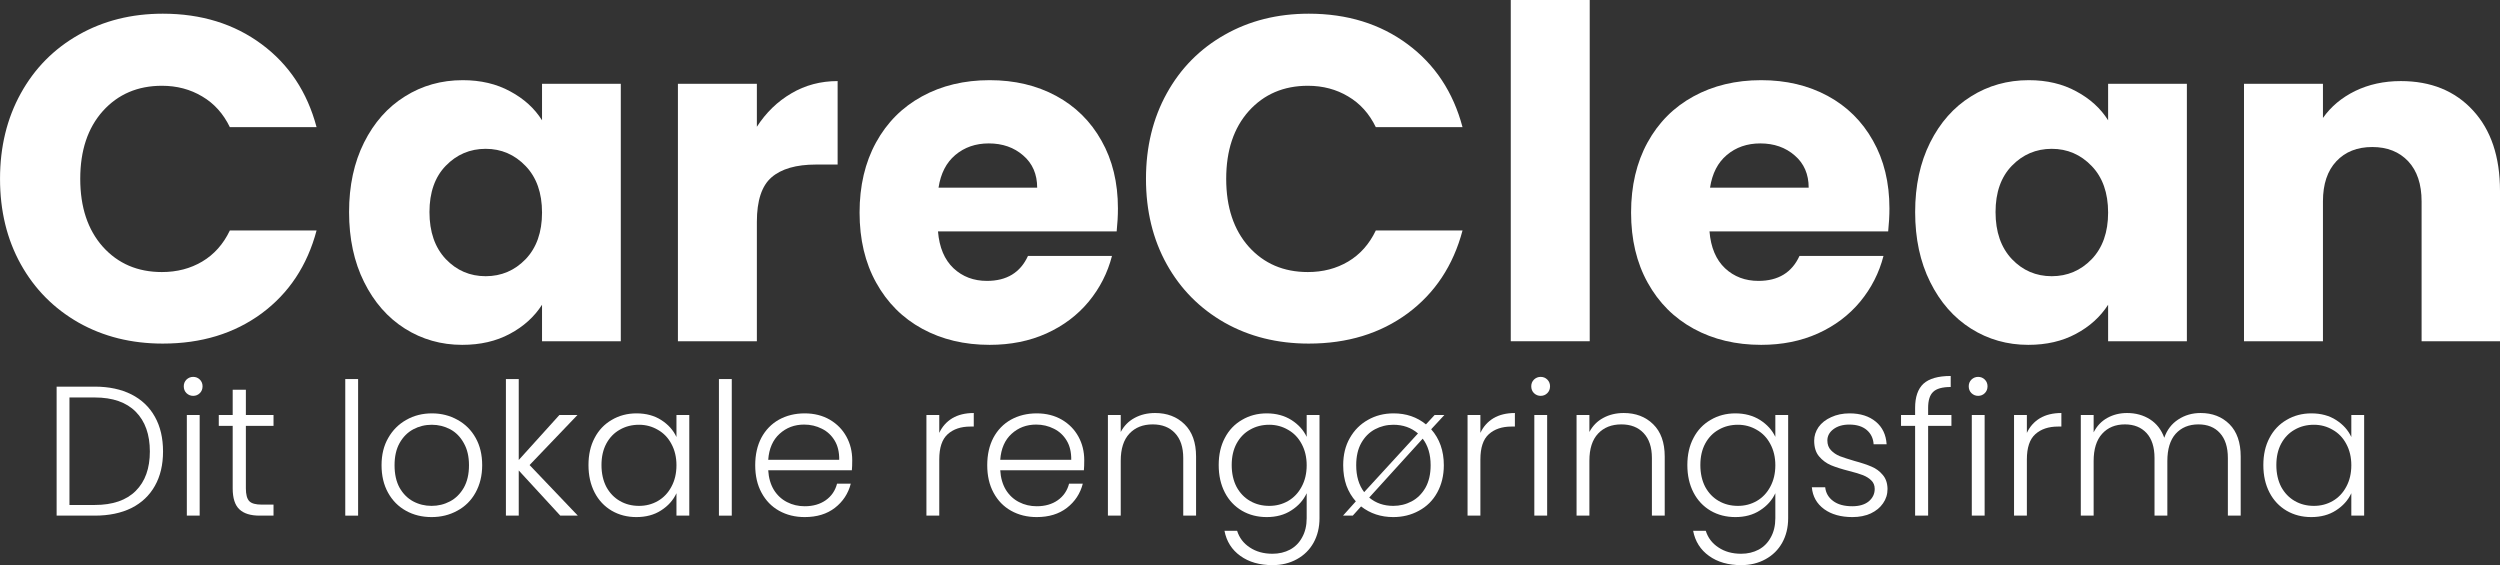 <?xml version="1.0" encoding="UTF-8"?> <svg xmlns="http://www.w3.org/2000/svg" xmlns:xlink="http://www.w3.org/1999/xlink" zoomAndPan="magnify" preserveAspectRatio="xMidYMid meet" version="1.0" viewBox="22.49 28.94 216.21 48.88"><rect x="22.49" y="28.94" width="216.21" height="48.88" fill="#333333" stroke="none"/><defs><g></g></defs><g fill="#ffffff" fill-opacity="1"><g transform="translate(21.18, 58.452)"><g><path d="M 1.312 -14.047 C 1.312 -16.805 1.91 -19.27 3.109 -21.438 C 4.305 -23.602 5.973 -25.289 8.109 -26.5 C 10.254 -27.719 12.68 -28.328 15.391 -28.328 C 18.723 -28.328 21.57 -27.445 23.938 -25.688 C 26.301 -23.938 27.883 -21.547 28.688 -18.516 L 21.188 -18.516 C 20.625 -19.68 19.828 -20.566 18.797 -21.172 C 17.773 -21.785 16.613 -22.094 15.312 -22.094 C 13.219 -22.094 11.516 -21.363 10.203 -19.906 C 8.898 -18.445 8.25 -16.492 8.25 -14.047 C 8.25 -11.598 8.898 -9.641 10.203 -8.172 C 11.516 -6.711 13.219 -5.984 15.312 -5.984 C 16.613 -5.984 17.773 -6.285 18.797 -6.891 C 19.828 -7.504 20.625 -8.398 21.188 -9.578 L 28.688 -9.578 C 27.883 -6.547 26.301 -4.156 23.938 -2.406 C 21.57 -0.664 18.723 0.203 15.391 0.203 C 12.68 0.203 10.254 -0.398 8.109 -1.609 C 5.973 -2.828 4.305 -4.508 3.109 -6.656 C 1.91 -8.812 1.312 -11.273 1.312 -14.047 Z M 1.312 -14.047 "></path></g></g></g><g fill="#ffffff" fill-opacity="1"><g transform="translate(51.57, 58.452)"><g><path d="M 1.109 -11.172 C 1.109 -13.453 1.539 -15.457 2.406 -17.188 C 3.27 -18.914 4.445 -20.242 5.938 -21.172 C 7.426 -22.109 9.094 -22.578 10.938 -22.578 C 12.5 -22.578 13.867 -22.254 15.047 -21.609 C 16.234 -20.973 17.148 -20.141 17.797 -19.109 L 17.797 -22.266 L 24.609 -22.266 L 24.609 0 L 17.797 0 L 17.797 -3.156 C 17.129 -2.113 16.203 -1.273 15.016 -0.641 C 13.836 -0.004 12.461 0.312 10.891 0.312 C 9.078 0.312 7.426 -0.156 5.938 -1.094 C 4.445 -2.039 3.27 -3.383 2.406 -5.125 C 1.539 -6.863 1.109 -8.879 1.109 -11.172 Z M 17.797 -11.125 C 17.797 -12.832 17.32 -14.176 16.375 -15.156 C 15.426 -16.145 14.273 -16.641 12.922 -16.641 C 11.566 -16.641 10.414 -16.148 9.469 -15.172 C 8.531 -14.203 8.062 -12.867 8.062 -11.172 C 8.062 -9.461 8.531 -8.109 9.469 -7.109 C 10.414 -6.117 11.566 -5.625 12.922 -5.625 C 14.273 -5.625 15.426 -6.113 16.375 -7.094 C 17.32 -8.082 17.797 -9.426 17.797 -11.125 Z M 17.797 -11.125 "></path></g></g></g><g fill="#ffffff" fill-opacity="1"><g transform="translate(78.65, 58.452)"><g><path d="M 9.297 -18.547 C 10.086 -19.773 11.082 -20.738 12.281 -21.438 C 13.477 -22.145 14.812 -22.5 16.281 -22.5 L 16.281 -15.281 L 14.406 -15.281 C 12.695 -15.281 11.414 -14.91 10.562 -14.172 C 9.719 -13.441 9.297 -12.16 9.297 -10.328 L 9.297 0 L 2.469 0 L 2.469 -22.266 L 9.297 -22.266 Z M 9.297 -18.547 "></path></g></g></g><g fill="#ffffff" fill-opacity="1"><g transform="translate(95.72, 58.452)"><g><path d="M 23.453 -11.484 C 23.453 -10.848 23.414 -10.188 23.344 -9.5 L 7.891 -9.5 C 8.004 -8.113 8.453 -7.051 9.234 -6.312 C 10.016 -5.582 10.977 -5.219 12.125 -5.219 C 13.832 -5.219 15.016 -5.938 15.672 -7.375 L 22.938 -7.375 C 22.562 -5.914 21.891 -4.598 20.922 -3.422 C 19.953 -2.254 18.734 -1.336 17.266 -0.672 C 15.805 -0.016 14.172 0.312 12.359 0.312 C 10.18 0.312 8.238 -0.148 6.531 -1.078 C 4.832 -2.004 3.504 -3.332 2.547 -5.062 C 1.586 -6.789 1.109 -8.812 1.109 -11.125 C 1.109 -13.438 1.582 -15.457 2.531 -17.188 C 3.477 -18.914 4.801 -20.242 6.5 -21.172 C 8.207 -22.109 10.16 -22.578 12.359 -22.578 C 14.516 -22.578 16.43 -22.125 18.109 -21.219 C 19.785 -20.312 21.094 -19.02 22.031 -17.344 C 22.977 -15.676 23.453 -13.723 23.453 -11.484 Z M 16.469 -13.281 C 16.469 -14.445 16.066 -15.375 15.266 -16.062 C 14.473 -16.758 13.477 -17.109 12.281 -17.109 C 11.145 -17.109 10.18 -16.773 9.391 -16.109 C 8.609 -15.453 8.125 -14.508 7.938 -13.281 Z M 16.469 -13.281 "></path></g></g></g><g fill="#ffffff" fill-opacity="1"><g transform="translate(120.287, 58.452)"><g><path d="M 1.312 -14.047 C 1.312 -16.805 1.91 -19.27 3.109 -21.438 C 4.305 -23.602 5.973 -25.289 8.109 -26.5 C 10.254 -27.719 12.68 -28.328 15.391 -28.328 C 18.723 -28.328 21.57 -27.445 23.938 -25.688 C 26.301 -23.938 27.883 -21.547 28.688 -18.516 L 21.188 -18.516 C 20.625 -19.68 19.828 -20.566 18.797 -21.172 C 17.773 -21.785 16.613 -22.094 15.312 -22.094 C 13.219 -22.094 11.516 -21.363 10.203 -19.906 C 8.898 -18.445 8.25 -16.492 8.25 -14.047 C 8.25 -11.598 8.898 -9.641 10.203 -8.172 C 11.516 -6.711 13.219 -5.984 15.312 -5.984 C 16.613 -5.984 17.773 -6.285 18.797 -6.891 C 19.828 -7.504 20.625 -8.398 21.188 -9.578 L 28.688 -9.578 C 27.883 -6.547 26.301 -4.156 23.938 -2.406 C 21.57 -0.664 18.723 0.203 15.391 0.203 C 12.68 0.203 10.254 -0.398 8.109 -1.609 C 5.973 -2.828 4.305 -4.508 3.109 -6.656 C 1.91 -8.812 1.312 -11.273 1.312 -14.047 Z M 1.312 -14.047 "></path></g></g></g><g fill="#ffffff" fill-opacity="1"><g transform="translate(150.678, 58.452)"><g><path d="M 9.297 -29.516 L 9.297 0 L 2.469 0 L 2.469 -29.516 Z M 9.297 -29.516 "></path></g></g></g><g fill="#ffffff" fill-opacity="1"><g transform="translate(162.443, 58.452)"><g><path d="M 23.453 -11.484 C 23.453 -10.848 23.414 -10.188 23.344 -9.5 L 7.891 -9.5 C 8.004 -8.113 8.453 -7.051 9.234 -6.312 C 10.016 -5.582 10.977 -5.219 12.125 -5.219 C 13.832 -5.219 15.016 -5.938 15.672 -7.375 L 22.938 -7.375 C 22.562 -5.914 21.891 -4.598 20.922 -3.422 C 19.953 -2.254 18.734 -1.336 17.266 -0.672 C 15.805 -0.016 14.172 0.312 12.359 0.312 C 10.18 0.312 8.238 -0.148 6.531 -1.078 C 4.832 -2.004 3.504 -3.332 2.547 -5.062 C 1.586 -6.789 1.109 -8.812 1.109 -11.125 C 1.109 -13.438 1.582 -15.457 2.531 -17.188 C 3.477 -18.914 4.801 -20.242 6.5 -21.172 C 8.207 -22.109 10.16 -22.578 12.359 -22.578 C 14.516 -22.578 16.43 -22.125 18.109 -21.219 C 19.785 -20.312 21.094 -19.02 22.031 -17.344 C 22.977 -15.676 23.453 -13.723 23.453 -11.484 Z M 16.469 -13.281 C 16.469 -14.445 16.066 -15.375 15.266 -16.062 C 14.473 -16.758 13.477 -17.109 12.281 -17.109 C 11.145 -17.109 10.18 -16.773 9.391 -16.109 C 8.609 -15.453 8.125 -14.508 7.938 -13.281 Z M 16.469 -13.281 "></path></g></g></g><g fill="#ffffff" fill-opacity="1"><g transform="translate(187.011, 58.452)"><g><path d="M 1.109 -11.172 C 1.109 -13.453 1.539 -15.457 2.406 -17.188 C 3.27 -18.914 4.445 -20.242 5.938 -21.172 C 7.426 -22.109 9.094 -22.578 10.938 -22.578 C 12.5 -22.578 13.867 -22.254 15.047 -21.609 C 16.234 -20.973 17.148 -20.141 17.797 -19.109 L 17.797 -22.266 L 24.609 -22.266 L 24.609 0 L 17.797 0 L 17.797 -3.156 C 17.129 -2.113 16.203 -1.273 15.016 -0.641 C 13.836 -0.004 12.461 0.312 10.891 0.312 C 9.078 0.312 7.426 -0.156 5.938 -1.094 C 4.445 -2.039 3.27 -3.383 2.406 -5.125 C 1.539 -6.863 1.109 -8.879 1.109 -11.172 Z M 17.797 -11.125 C 17.797 -12.832 17.32 -14.176 16.375 -15.156 C 15.426 -16.145 14.273 -16.641 12.922 -16.641 C 11.566 -16.641 10.414 -16.148 9.469 -15.172 C 8.531 -14.203 8.062 -12.867 8.062 -11.172 C 8.062 -9.461 8.531 -8.109 9.469 -7.109 C 10.414 -6.117 11.566 -5.625 12.922 -5.625 C 14.273 -5.625 15.426 -6.113 16.375 -7.094 C 17.32 -8.082 17.797 -9.426 17.797 -11.125 Z M 17.797 -11.125 "></path></g></g></g><g fill="#ffffff" fill-opacity="1"><g transform="translate(214.091, 58.452)"><g><path d="M 16.031 -22.5 C 18.633 -22.5 20.711 -21.656 22.266 -19.969 C 23.828 -18.281 24.609 -15.957 24.609 -13 L 24.609 0 L 17.828 0 L 17.828 -12.094 C 17.828 -13.582 17.441 -14.738 16.672 -15.562 C 15.898 -16.383 14.863 -16.797 13.562 -16.797 C 12.258 -16.797 11.223 -16.383 10.453 -15.562 C 9.68 -14.738 9.297 -13.582 9.297 -12.094 L 9.297 0 L 2.469 0 L 2.469 -22.266 L 9.297 -22.266 L 9.297 -19.312 C 9.984 -20.289 10.91 -21.066 12.078 -21.641 C 13.254 -22.211 14.57 -22.5 16.031 -22.5 Z M 16.031 -22.5 "></path></g></g></g><g fill="#ffffff" fill-opacity="1"><g transform="translate(26.106, 73.534)"><g><path d="M 4.578 -11.156 C 5.805 -11.156 6.863 -10.93 7.75 -10.484 C 8.633 -10.035 9.312 -9.391 9.781 -8.547 C 10.25 -7.711 10.484 -6.711 10.484 -5.547 C 10.484 -4.398 10.25 -3.41 9.781 -2.578 C 9.312 -1.742 8.633 -1.102 7.75 -0.656 C 6.863 -0.219 5.805 0 4.578 0 L 1.281 0 L 1.281 -11.156 Z M 4.578 -0.922 C 6.129 -0.922 7.312 -1.328 8.125 -2.141 C 8.938 -2.953 9.344 -4.086 9.344 -5.547 C 9.344 -7.016 8.938 -8.16 8.125 -8.984 C 7.312 -9.805 6.129 -10.219 4.578 -10.219 L 2.391 -10.219 L 2.391 -0.922 Z M 4.578 -0.922 "></path></g></g></g><g fill="#ffffff" fill-opacity="1"><g transform="translate(37.367, 73.534)"><g><path d="M 1.828 -10.359 C 1.609 -10.359 1.414 -10.438 1.25 -10.594 C 1.094 -10.75 1.016 -10.945 1.016 -11.188 C 1.016 -11.414 1.094 -11.609 1.25 -11.766 C 1.414 -11.922 1.609 -12 1.828 -12 C 2.055 -12 2.25 -11.922 2.406 -11.766 C 2.562 -11.609 2.641 -11.414 2.641 -11.188 C 2.641 -10.945 2.562 -10.75 2.406 -10.594 C 2.25 -10.438 2.055 -10.359 1.828 -10.359 Z M 2.391 -8.703 L 2.391 0 L 1.281 0 L 1.281 -8.703 Z M 2.391 -8.703 "></path></g></g></g><g fill="#ffffff" fill-opacity="1"><g transform="translate(41.02, 73.534)"><g><path d="M 2.734 -7.766 L 2.734 -2.359 C 2.734 -1.828 2.832 -1.457 3.031 -1.25 C 3.227 -1.051 3.582 -0.953 4.094 -0.953 L 5.125 -0.953 L 5.125 0 L 3.922 0 C 3.141 0 2.555 -0.18 2.172 -0.547 C 1.785 -0.91 1.594 -1.516 1.594 -2.359 L 1.594 -7.766 L 0.391 -7.766 L 0.391 -8.703 L 1.594 -8.703 L 1.594 -10.891 L 2.734 -10.891 L 2.734 -8.703 L 5.125 -8.703 L 5.125 -7.766 Z M 2.734 -7.766 "></path></g></g></g><g fill="#ffffff" fill-opacity="1"><g transform="translate(46.698, 73.534)"><g></g></g></g><g fill="#ffffff" fill-opacity="1"><g transform="translate(51.069, 73.534)"><g><path d="M 2.391 -11.812 L 2.391 0 L 1.281 0 L 1.281 -11.812 Z M 2.391 -11.812 "></path></g></g></g><g fill="#ffffff" fill-opacity="1"><g transform="translate(54.722, 73.534)"><g><path d="M 5.094 0.125 C 4.27 0.125 3.531 -0.055 2.875 -0.422 C 2.219 -0.785 1.703 -1.305 1.328 -1.984 C 0.953 -2.66 0.766 -3.453 0.766 -4.359 C 0.766 -5.266 0.957 -6.051 1.344 -6.719 C 1.727 -7.395 2.25 -7.914 2.906 -8.281 C 3.562 -8.656 4.301 -8.844 5.125 -8.844 C 5.938 -8.844 6.676 -8.656 7.344 -8.281 C 8.008 -7.914 8.531 -7.395 8.906 -6.719 C 9.281 -6.051 9.469 -5.266 9.469 -4.359 C 9.469 -3.461 9.273 -2.672 8.891 -1.984 C 8.516 -1.305 7.988 -0.785 7.312 -0.422 C 6.645 -0.055 5.906 0.125 5.094 0.125 Z M 5.094 -0.844 C 5.664 -0.844 6.195 -0.973 6.688 -1.234 C 7.176 -1.492 7.57 -1.883 7.875 -2.406 C 8.176 -2.938 8.328 -3.586 8.328 -4.359 C 8.328 -5.117 8.176 -5.758 7.875 -6.281 C 7.582 -6.812 7.191 -7.207 6.703 -7.469 C 6.211 -7.727 5.68 -7.859 5.109 -7.859 C 4.535 -7.859 4.004 -7.727 3.516 -7.469 C 3.023 -7.207 2.629 -6.812 2.328 -6.281 C 2.035 -5.758 1.891 -5.117 1.891 -4.359 C 1.891 -3.586 2.035 -2.938 2.328 -2.406 C 2.629 -1.883 3.02 -1.492 3.5 -1.234 C 3.988 -0.973 4.52 -0.844 5.094 -0.844 Z M 5.094 -0.844 "></path></g></g></g><g fill="#ffffff" fill-opacity="1"><g transform="translate(64.962, 73.534)"><g><path d="M 5.984 0 L 2.391 -3.906 L 2.391 0 L 1.281 0 L 1.281 -11.812 L 2.391 -11.812 L 2.391 -4.812 L 5.906 -8.703 L 7.469 -8.703 L 3.328 -4.375 L 7.5 0 Z M 5.984 0 "></path></g></g></g><g fill="#ffffff" fill-opacity="1"><g transform="translate(72.618, 73.534)"><g><path d="M 0.766 -4.375 C 0.766 -5.27 0.941 -6.051 1.297 -6.719 C 1.648 -7.395 2.145 -7.914 2.781 -8.281 C 3.414 -8.656 4.129 -8.844 4.922 -8.844 C 5.754 -8.844 6.469 -8.648 7.062 -8.266 C 7.664 -7.879 8.102 -7.391 8.375 -6.797 L 8.375 -8.703 L 9.484 -8.703 L 9.484 0 L 8.375 0 L 8.375 -1.938 C 8.094 -1.332 7.648 -0.836 7.047 -0.453 C 6.453 -0.066 5.738 0.125 4.906 0.125 C 4.125 0.125 3.414 -0.055 2.781 -0.422 C 2.145 -0.797 1.648 -1.32 1.297 -2 C 0.941 -2.688 0.766 -3.477 0.766 -4.375 Z M 8.375 -4.359 C 8.375 -5.055 8.227 -5.672 7.938 -6.203 C 7.656 -6.734 7.266 -7.141 6.766 -7.422 C 6.273 -7.711 5.734 -7.859 5.141 -7.859 C 4.523 -7.859 3.973 -7.719 3.484 -7.438 C 2.992 -7.164 2.602 -6.766 2.312 -6.234 C 2.031 -5.711 1.891 -5.094 1.891 -4.375 C 1.891 -3.656 2.031 -3.023 2.312 -2.484 C 2.602 -1.953 2.992 -1.547 3.484 -1.266 C 3.973 -0.984 4.523 -0.844 5.141 -0.844 C 5.734 -0.844 6.273 -0.984 6.766 -1.266 C 7.266 -1.555 7.656 -1.969 7.938 -2.5 C 8.227 -3.031 8.375 -3.648 8.375 -4.359 Z M 8.375 -4.359 "></path></g></g></g><g fill="#ffffff" fill-opacity="1"><g transform="translate(83.385, 73.534)"><g><path d="M 2.391 -11.812 L 2.391 0 L 1.281 0 L 1.281 -11.812 Z M 2.391 -11.812 "></path></g></g></g><g fill="#ffffff" fill-opacity="1"><g transform="translate(87.038, 73.534)"><g><path d="M 9.156 -4.797 C 9.156 -4.422 9.145 -4.129 9.125 -3.922 L 1.891 -3.922 C 1.93 -3.266 2.094 -2.703 2.375 -2.234 C 2.664 -1.766 3.047 -1.41 3.516 -1.172 C 3.984 -0.93 4.492 -0.812 5.047 -0.812 C 5.766 -0.812 6.367 -0.984 6.859 -1.328 C 7.359 -1.68 7.688 -2.16 7.844 -2.766 L 9.031 -2.766 C 8.812 -1.91 8.352 -1.211 7.656 -0.672 C 6.969 -0.141 6.098 0.125 5.047 0.125 C 4.223 0.125 3.484 -0.055 2.828 -0.422 C 2.18 -0.785 1.676 -1.305 1.312 -1.984 C 0.945 -2.66 0.766 -3.453 0.766 -4.359 C 0.766 -5.266 0.941 -6.055 1.297 -6.734 C 1.66 -7.41 2.164 -7.93 2.812 -8.297 C 3.469 -8.66 4.211 -8.844 5.047 -8.844 C 5.867 -8.844 6.594 -8.66 7.219 -8.297 C 7.844 -7.93 8.32 -7.441 8.656 -6.828 C 8.988 -6.223 9.156 -5.547 9.156 -4.797 Z M 8.031 -4.828 C 8.039 -5.484 7.91 -6.035 7.641 -6.484 C 7.367 -6.941 7 -7.285 6.531 -7.516 C 6.062 -7.754 5.551 -7.875 5 -7.875 C 4.164 -7.875 3.457 -7.609 2.875 -7.078 C 2.289 -6.547 1.961 -5.797 1.891 -4.828 Z M 8.031 -4.828 "></path></g></g></g><g fill="#ffffff" fill-opacity="1"><g transform="translate(96.959, 73.534)"><g></g></g></g><g fill="#ffffff" fill-opacity="1"><g transform="translate(101.33, 73.534)"><g><path d="M 2.391 -7.156 C 2.641 -7.695 3.016 -8.117 3.516 -8.422 C 4.023 -8.723 4.645 -8.875 5.375 -8.875 L 5.375 -7.703 L 5.078 -7.703 C 4.266 -7.703 3.613 -7.484 3.125 -7.047 C 2.633 -6.609 2.391 -5.879 2.391 -4.859 L 2.391 0 L 1.281 0 L 1.281 -8.703 L 2.391 -8.703 Z M 2.391 -7.156 "></path></g></g></g><g fill="#ffffff" fill-opacity="1"><g transform="translate(107.104, 73.534)"><g><path d="M 9.156 -4.797 C 9.156 -4.422 9.145 -4.129 9.125 -3.922 L 1.891 -3.922 C 1.93 -3.266 2.094 -2.703 2.375 -2.234 C 2.664 -1.766 3.047 -1.41 3.516 -1.172 C 3.984 -0.93 4.492 -0.812 5.047 -0.812 C 5.766 -0.812 6.367 -0.984 6.859 -1.328 C 7.359 -1.68 7.688 -2.16 7.844 -2.766 L 9.031 -2.766 C 8.812 -1.91 8.352 -1.211 7.656 -0.672 C 6.969 -0.141 6.098 0.125 5.047 0.125 C 4.223 0.125 3.484 -0.055 2.828 -0.422 C 2.18 -0.785 1.676 -1.305 1.312 -1.984 C 0.945 -2.66 0.766 -3.453 0.766 -4.359 C 0.766 -5.266 0.941 -6.055 1.297 -6.734 C 1.66 -7.41 2.164 -7.93 2.812 -8.297 C 3.469 -8.66 4.211 -8.844 5.047 -8.844 C 5.867 -8.844 6.594 -8.66 7.219 -8.297 C 7.844 -7.93 8.32 -7.441 8.656 -6.828 C 8.988 -6.223 9.156 -5.547 9.156 -4.797 Z M 8.031 -4.828 C 8.039 -5.484 7.91 -6.035 7.641 -6.484 C 7.367 -6.941 7 -7.285 6.531 -7.516 C 6.062 -7.754 5.551 -7.875 5 -7.875 C 4.164 -7.875 3.457 -7.609 2.875 -7.078 C 2.289 -6.547 1.961 -5.797 1.891 -4.828 Z M 8.031 -4.828 "></path></g></g></g><g fill="#ffffff" fill-opacity="1"><g transform="translate(117.025, 73.534)"><g><path d="M 5.359 -8.875 C 6.398 -8.875 7.25 -8.551 7.906 -7.906 C 8.57 -7.258 8.906 -6.328 8.906 -5.109 L 8.906 0 L 7.797 0 L 7.797 -4.984 C 7.797 -5.922 7.555 -6.641 7.078 -7.141 C 6.609 -7.641 5.969 -7.891 5.156 -7.891 C 4.312 -7.891 3.641 -7.625 3.141 -7.094 C 2.641 -6.562 2.391 -5.781 2.391 -4.75 L 2.391 0 L 1.281 0 L 1.281 -8.703 L 2.391 -8.703 L 2.391 -7.234 C 2.672 -7.766 3.07 -8.172 3.594 -8.453 C 4.113 -8.734 4.703 -8.875 5.359 -8.875 Z M 5.359 -8.875 "></path></g></g></g><g fill="#ffffff" fill-opacity="1"><g transform="translate(127.122, 73.534)"><g><path d="M 4.922 -8.844 C 5.742 -8.844 6.457 -8.648 7.062 -8.266 C 7.664 -7.879 8.102 -7.395 8.375 -6.812 L 8.375 -8.703 L 9.484 -8.703 L 9.484 0.219 C 9.484 1.02 9.312 1.727 8.969 2.344 C 8.625 2.957 8.145 3.43 7.531 3.766 C 6.914 4.109 6.211 4.281 5.422 4.281 C 4.305 4.281 3.379 4.016 2.641 3.484 C 1.898 2.953 1.441 2.227 1.266 1.312 L 2.359 1.312 C 2.547 1.914 2.91 2.395 3.453 2.75 C 3.992 3.113 4.648 3.297 5.422 3.297 C 5.984 3.297 6.488 3.176 6.938 2.938 C 7.383 2.695 7.734 2.344 7.984 1.875 C 8.242 1.414 8.375 0.863 8.375 0.219 L 8.375 -1.938 C 8.094 -1.332 7.648 -0.836 7.047 -0.453 C 6.453 -0.066 5.742 0.125 4.922 0.125 C 4.129 0.125 3.414 -0.055 2.781 -0.422 C 2.145 -0.797 1.648 -1.32 1.297 -2 C 0.941 -2.688 0.766 -3.477 0.766 -4.375 C 0.766 -5.27 0.941 -6.051 1.297 -6.719 C 1.648 -7.395 2.145 -7.914 2.781 -8.281 C 3.414 -8.656 4.129 -8.844 4.922 -8.844 Z M 8.375 -4.359 C 8.375 -5.055 8.227 -5.672 7.938 -6.203 C 7.656 -6.734 7.266 -7.141 6.766 -7.422 C 6.273 -7.711 5.734 -7.859 5.141 -7.859 C 4.523 -7.859 3.973 -7.719 3.484 -7.438 C 2.992 -7.164 2.602 -6.766 2.312 -6.234 C 2.031 -5.711 1.891 -5.094 1.891 -4.375 C 1.891 -3.656 2.031 -3.023 2.312 -2.484 C 2.602 -1.953 2.992 -1.547 3.484 -1.266 C 3.973 -0.984 4.523 -0.844 5.141 -0.844 C 5.734 -0.844 6.273 -0.984 6.766 -1.266 C 7.266 -1.555 7.656 -1.969 7.938 -2.5 C 8.227 -3.031 8.375 -3.648 8.375 -4.359 Z M 8.375 -4.359 "></path></g></g></g><g fill="#ffffff" fill-opacity="1"><g transform="translate(137.889, 73.534)"><g><path d="M 8.375 -7.469 C 9.102 -6.645 9.469 -5.609 9.469 -4.359 C 9.469 -3.461 9.273 -2.672 8.891 -1.984 C 8.516 -1.305 7.988 -0.785 7.312 -0.422 C 6.645 -0.055 5.906 0.125 5.094 0.125 C 4.031 0.125 3.102 -0.18 2.312 -0.797 L 1.594 0 L 0.75 0 L 1.859 -1.234 C 1.516 -1.617 1.242 -2.07 1.047 -2.594 C 0.859 -3.125 0.766 -3.711 0.766 -4.359 C 0.766 -5.266 0.957 -6.051 1.344 -6.719 C 1.727 -7.395 2.25 -7.914 2.906 -8.281 C 3.562 -8.656 4.301 -8.844 5.125 -8.844 C 6.219 -8.844 7.148 -8.523 7.922 -7.891 L 8.672 -8.703 L 9.516 -8.703 Z M 1.891 -4.359 C 1.891 -3.422 2.117 -2.645 2.578 -2.031 L 7.234 -7.109 C 6.648 -7.609 5.941 -7.859 5.109 -7.859 C 4.535 -7.859 4.004 -7.727 3.516 -7.469 C 3.023 -7.207 2.629 -6.812 2.328 -6.281 C 2.035 -5.758 1.891 -5.117 1.891 -4.359 Z M 8.328 -4.359 C 8.328 -5.297 8.098 -6.062 7.641 -6.656 L 3.016 -1.562 C 3.586 -1.082 4.281 -0.844 5.094 -0.844 C 5.664 -0.844 6.195 -0.973 6.688 -1.234 C 7.176 -1.492 7.57 -1.883 7.875 -2.406 C 8.176 -2.938 8.328 -3.586 8.328 -4.359 Z M 8.328 -4.359 "></path></g></g></g><g fill="#ffffff" fill-opacity="1"><g transform="translate(148.129, 73.534)"><g><path d="M 2.391 -7.156 C 2.641 -7.695 3.016 -8.117 3.516 -8.422 C 4.023 -8.723 4.645 -8.875 5.375 -8.875 L 5.375 -7.703 L 5.078 -7.703 C 4.266 -7.703 3.613 -7.484 3.125 -7.047 C 2.633 -6.609 2.391 -5.879 2.391 -4.859 L 2.391 0 L 1.281 0 L 1.281 -8.703 L 2.391 -8.703 Z M 2.391 -7.156 "></path></g></g></g><g fill="#ffffff" fill-opacity="1"><g transform="translate(153.903, 73.534)"><g><path d="M 1.828 -10.359 C 1.609 -10.359 1.414 -10.438 1.25 -10.594 C 1.094 -10.75 1.016 -10.945 1.016 -11.188 C 1.016 -11.414 1.094 -11.609 1.25 -11.766 C 1.414 -11.922 1.609 -12 1.828 -12 C 2.055 -12 2.25 -11.922 2.406 -11.766 C 2.562 -11.609 2.641 -11.414 2.641 -11.188 C 2.641 -10.945 2.562 -10.75 2.406 -10.594 C 2.25 -10.438 2.055 -10.359 1.828 -10.359 Z M 2.391 -8.703 L 2.391 0 L 1.281 0 L 1.281 -8.703 Z M 2.391 -8.703 "></path></g></g></g><g fill="#ffffff" fill-opacity="1"><g transform="translate(157.556, 73.534)"><g><path d="M 5.359 -8.875 C 6.398 -8.875 7.25 -8.551 7.906 -7.906 C 8.57 -7.258 8.906 -6.328 8.906 -5.109 L 8.906 0 L 7.797 0 L 7.797 -4.984 C 7.797 -5.922 7.555 -6.641 7.078 -7.141 C 6.609 -7.641 5.969 -7.891 5.156 -7.891 C 4.312 -7.891 3.641 -7.625 3.141 -7.094 C 2.641 -6.562 2.391 -5.781 2.391 -4.75 L 2.391 0 L 1.281 0 L 1.281 -8.703 L 2.391 -8.703 L 2.391 -7.234 C 2.672 -7.766 3.07 -8.172 3.594 -8.453 C 4.113 -8.734 4.703 -8.875 5.359 -8.875 Z M 5.359 -8.875 "></path></g></g></g><g fill="#ffffff" fill-opacity="1"><g transform="translate(167.653, 73.534)"><g><path d="M 4.922 -8.844 C 5.742 -8.844 6.457 -8.648 7.062 -8.266 C 7.664 -7.879 8.102 -7.395 8.375 -6.812 L 8.375 -8.703 L 9.484 -8.703 L 9.484 0.219 C 9.484 1.02 9.312 1.727 8.969 2.344 C 8.625 2.957 8.145 3.43 7.531 3.766 C 6.914 4.109 6.211 4.281 5.422 4.281 C 4.305 4.281 3.379 4.016 2.641 3.484 C 1.898 2.953 1.441 2.227 1.266 1.312 L 2.359 1.312 C 2.547 1.914 2.91 2.395 3.453 2.75 C 3.992 3.113 4.648 3.297 5.422 3.297 C 5.984 3.297 6.488 3.176 6.938 2.938 C 7.383 2.695 7.734 2.344 7.984 1.875 C 8.242 1.414 8.375 0.863 8.375 0.219 L 8.375 -1.938 C 8.094 -1.332 7.648 -0.836 7.047 -0.453 C 6.453 -0.066 5.742 0.125 4.922 0.125 C 4.129 0.125 3.414 -0.055 2.781 -0.422 C 2.145 -0.797 1.648 -1.32 1.297 -2 C 0.941 -2.688 0.766 -3.477 0.766 -4.375 C 0.766 -5.27 0.941 -6.051 1.297 -6.719 C 1.648 -7.395 2.145 -7.914 2.781 -8.281 C 3.414 -8.656 4.129 -8.844 4.922 -8.844 Z M 8.375 -4.359 C 8.375 -5.055 8.227 -5.672 7.938 -6.203 C 7.656 -6.734 7.266 -7.141 6.766 -7.422 C 6.273 -7.711 5.734 -7.859 5.141 -7.859 C 4.523 -7.859 3.973 -7.719 3.484 -7.438 C 2.992 -7.164 2.602 -6.766 2.312 -6.234 C 2.031 -5.711 1.891 -5.094 1.891 -4.375 C 1.891 -3.656 2.031 -3.023 2.312 -2.484 C 2.602 -1.953 2.992 -1.547 3.484 -1.266 C 3.973 -0.984 4.523 -0.844 5.141 -0.844 C 5.734 -0.844 6.273 -0.984 6.766 -1.266 C 7.266 -1.555 7.656 -1.969 7.938 -2.5 C 8.227 -3.031 8.375 -3.648 8.375 -4.359 Z M 8.375 -4.359 "></path></g></g></g><g fill="#ffffff" fill-opacity="1"><g transform="translate(178.419, 73.534)"><g><path d="M 4.281 0.125 C 3.281 0.125 2.461 -0.102 1.828 -0.562 C 1.191 -1.031 0.836 -1.66 0.766 -2.453 L 1.922 -2.453 C 1.973 -1.961 2.203 -1.566 2.609 -1.266 C 3.016 -0.961 3.566 -0.812 4.266 -0.812 C 4.867 -0.812 5.344 -0.953 5.688 -1.234 C 6.031 -1.523 6.203 -1.883 6.203 -2.312 C 6.203 -2.613 6.102 -2.859 5.906 -3.047 C 5.719 -3.234 5.477 -3.383 5.188 -3.5 C 4.895 -3.613 4.5 -3.734 4 -3.859 C 3.352 -4.023 2.828 -4.191 2.422 -4.359 C 2.016 -4.535 1.672 -4.789 1.391 -5.125 C 1.109 -5.457 0.969 -5.91 0.969 -6.484 C 0.969 -6.898 1.094 -7.289 1.344 -7.656 C 1.602 -8.02 1.969 -8.305 2.438 -8.516 C 2.906 -8.734 3.438 -8.844 4.031 -8.844 C 4.969 -8.844 5.723 -8.602 6.297 -8.125 C 6.867 -7.656 7.18 -7.004 7.234 -6.172 L 6.109 -6.172 C 6.078 -6.68 5.879 -7.094 5.516 -7.406 C 5.148 -7.719 4.645 -7.875 4 -7.875 C 3.438 -7.875 2.977 -7.738 2.625 -7.469 C 2.281 -7.207 2.109 -6.883 2.109 -6.5 C 2.109 -6.156 2.211 -5.875 2.422 -5.656 C 2.629 -5.438 2.883 -5.266 3.188 -5.141 C 3.5 -5.023 3.914 -4.891 4.438 -4.734 C 5.062 -4.566 5.562 -4.398 5.938 -4.234 C 6.312 -4.078 6.629 -3.844 6.891 -3.531 C 7.16 -3.227 7.301 -2.82 7.312 -2.312 C 7.312 -1.844 7.18 -1.426 6.922 -1.062 C 6.672 -0.695 6.316 -0.406 5.859 -0.188 C 5.398 0.02 4.875 0.125 4.281 0.125 Z M 4.281 0.125 "></path></g></g></g><g fill="#ffffff" fill-opacity="1"><g transform="translate(186.554, 73.534)"><g><path d="M 4.703 -7.766 L 2.688 -7.766 L 2.688 0 L 1.562 0 L 1.562 -7.766 L 0.344 -7.766 L 0.344 -8.703 L 1.562 -8.703 L 1.562 -9.312 C 1.562 -10.258 1.801 -10.957 2.281 -11.406 C 2.77 -11.852 3.555 -12.078 4.641 -12.078 L 4.641 -11.125 C 3.922 -11.125 3.414 -10.984 3.125 -10.703 C 2.832 -10.43 2.688 -9.969 2.688 -9.312 L 2.688 -8.703 L 4.703 -8.703 Z M 4.703 -7.766 "></path></g></g></g><g fill="#ffffff" fill-opacity="1"><g transform="translate(191.738, 73.534)"><g><path d="M 1.828 -10.359 C 1.609 -10.359 1.414 -10.438 1.25 -10.594 C 1.094 -10.75 1.016 -10.945 1.016 -11.188 C 1.016 -11.414 1.094 -11.609 1.25 -11.766 C 1.414 -11.922 1.609 -12 1.828 -12 C 2.055 -12 2.25 -11.922 2.406 -11.766 C 2.562 -11.609 2.641 -11.414 2.641 -11.188 C 2.641 -10.945 2.562 -10.75 2.406 -10.594 C 2.25 -10.438 2.055 -10.359 1.828 -10.359 Z M 2.391 -8.703 L 2.391 0 L 1.281 0 L 1.281 -8.703 Z M 2.391 -8.703 "></path></g></g></g><g fill="#ffffff" fill-opacity="1"><g transform="translate(195.391, 73.534)"><g><path d="M 2.391 -7.156 C 2.641 -7.695 3.016 -8.117 3.516 -8.422 C 4.023 -8.723 4.645 -8.875 5.375 -8.875 L 5.375 -7.703 L 5.078 -7.703 C 4.266 -7.703 3.613 -7.484 3.125 -7.047 C 2.633 -6.609 2.391 -5.879 2.391 -4.859 L 2.391 0 L 1.281 0 L 1.281 -8.703 L 2.391 -8.703 Z M 2.391 -7.156 "></path></g></g></g><g fill="#ffffff" fill-opacity="1"><g transform="translate(201.165, 73.534)"><g><path d="M 11.641 -8.875 C 12.66 -8.875 13.492 -8.551 14.141 -7.906 C 14.785 -7.258 15.109 -6.328 15.109 -5.109 L 15.109 0 L 14 0 L 14 -4.984 C 14 -5.922 13.77 -6.641 13.312 -7.141 C 12.863 -7.641 12.242 -7.891 11.453 -7.891 C 10.629 -7.891 9.973 -7.617 9.484 -7.078 C 9.004 -6.535 8.766 -5.75 8.766 -4.719 L 8.766 0 L 7.656 0 L 7.656 -4.984 C 7.656 -5.922 7.426 -6.641 6.969 -7.141 C 6.508 -7.641 5.883 -7.891 5.094 -7.891 C 4.27 -7.891 3.613 -7.617 3.125 -7.078 C 2.633 -6.535 2.391 -5.75 2.391 -4.719 L 2.391 0 L 1.281 0 L 1.281 -8.703 L 2.391 -8.703 L 2.391 -7.203 C 2.672 -7.754 3.066 -8.172 3.578 -8.453 C 4.086 -8.734 4.656 -8.875 5.281 -8.875 C 6.031 -8.875 6.691 -8.691 7.266 -8.328 C 7.836 -7.961 8.25 -7.43 8.5 -6.734 C 8.738 -7.422 9.141 -7.945 9.703 -8.312 C 10.273 -8.688 10.922 -8.875 11.641 -8.875 Z M 11.641 -8.875 "></path></g></g></g><g fill="#ffffff" fill-opacity="1"><g transform="translate(217.467, 73.534)"><g><path d="M 0.766 -4.375 C 0.766 -5.27 0.941 -6.051 1.297 -6.719 C 1.648 -7.395 2.145 -7.914 2.781 -8.281 C 3.414 -8.656 4.129 -8.844 4.922 -8.844 C 5.754 -8.844 6.469 -8.648 7.062 -8.266 C 7.664 -7.879 8.102 -7.391 8.375 -6.797 L 8.375 -8.703 L 9.484 -8.703 L 9.484 0 L 8.375 0 L 8.375 -1.938 C 8.094 -1.332 7.648 -0.836 7.047 -0.453 C 6.453 -0.066 5.738 0.125 4.906 0.125 C 4.125 0.125 3.414 -0.055 2.781 -0.422 C 2.145 -0.797 1.648 -1.32 1.297 -2 C 0.941 -2.688 0.766 -3.477 0.766 -4.375 Z M 8.375 -4.359 C 8.375 -5.055 8.227 -5.672 7.938 -6.203 C 7.656 -6.734 7.266 -7.141 6.766 -7.422 C 6.273 -7.711 5.734 -7.859 5.141 -7.859 C 4.523 -7.859 3.973 -7.719 3.484 -7.438 C 2.992 -7.164 2.602 -6.766 2.312 -6.234 C 2.031 -5.711 1.891 -5.094 1.891 -4.375 C 1.891 -3.656 2.031 -3.023 2.312 -2.484 C 2.602 -1.953 2.992 -1.547 3.484 -1.266 C 3.973 -0.984 4.523 -0.844 5.141 -0.844 C 5.734 -0.844 6.273 -0.984 6.766 -1.266 C 7.266 -1.555 7.656 -1.969 7.938 -2.5 C 8.227 -3.031 8.375 -3.648 8.375 -4.359 Z M 8.375 -4.359 "></path></g></g></g></svg> 
